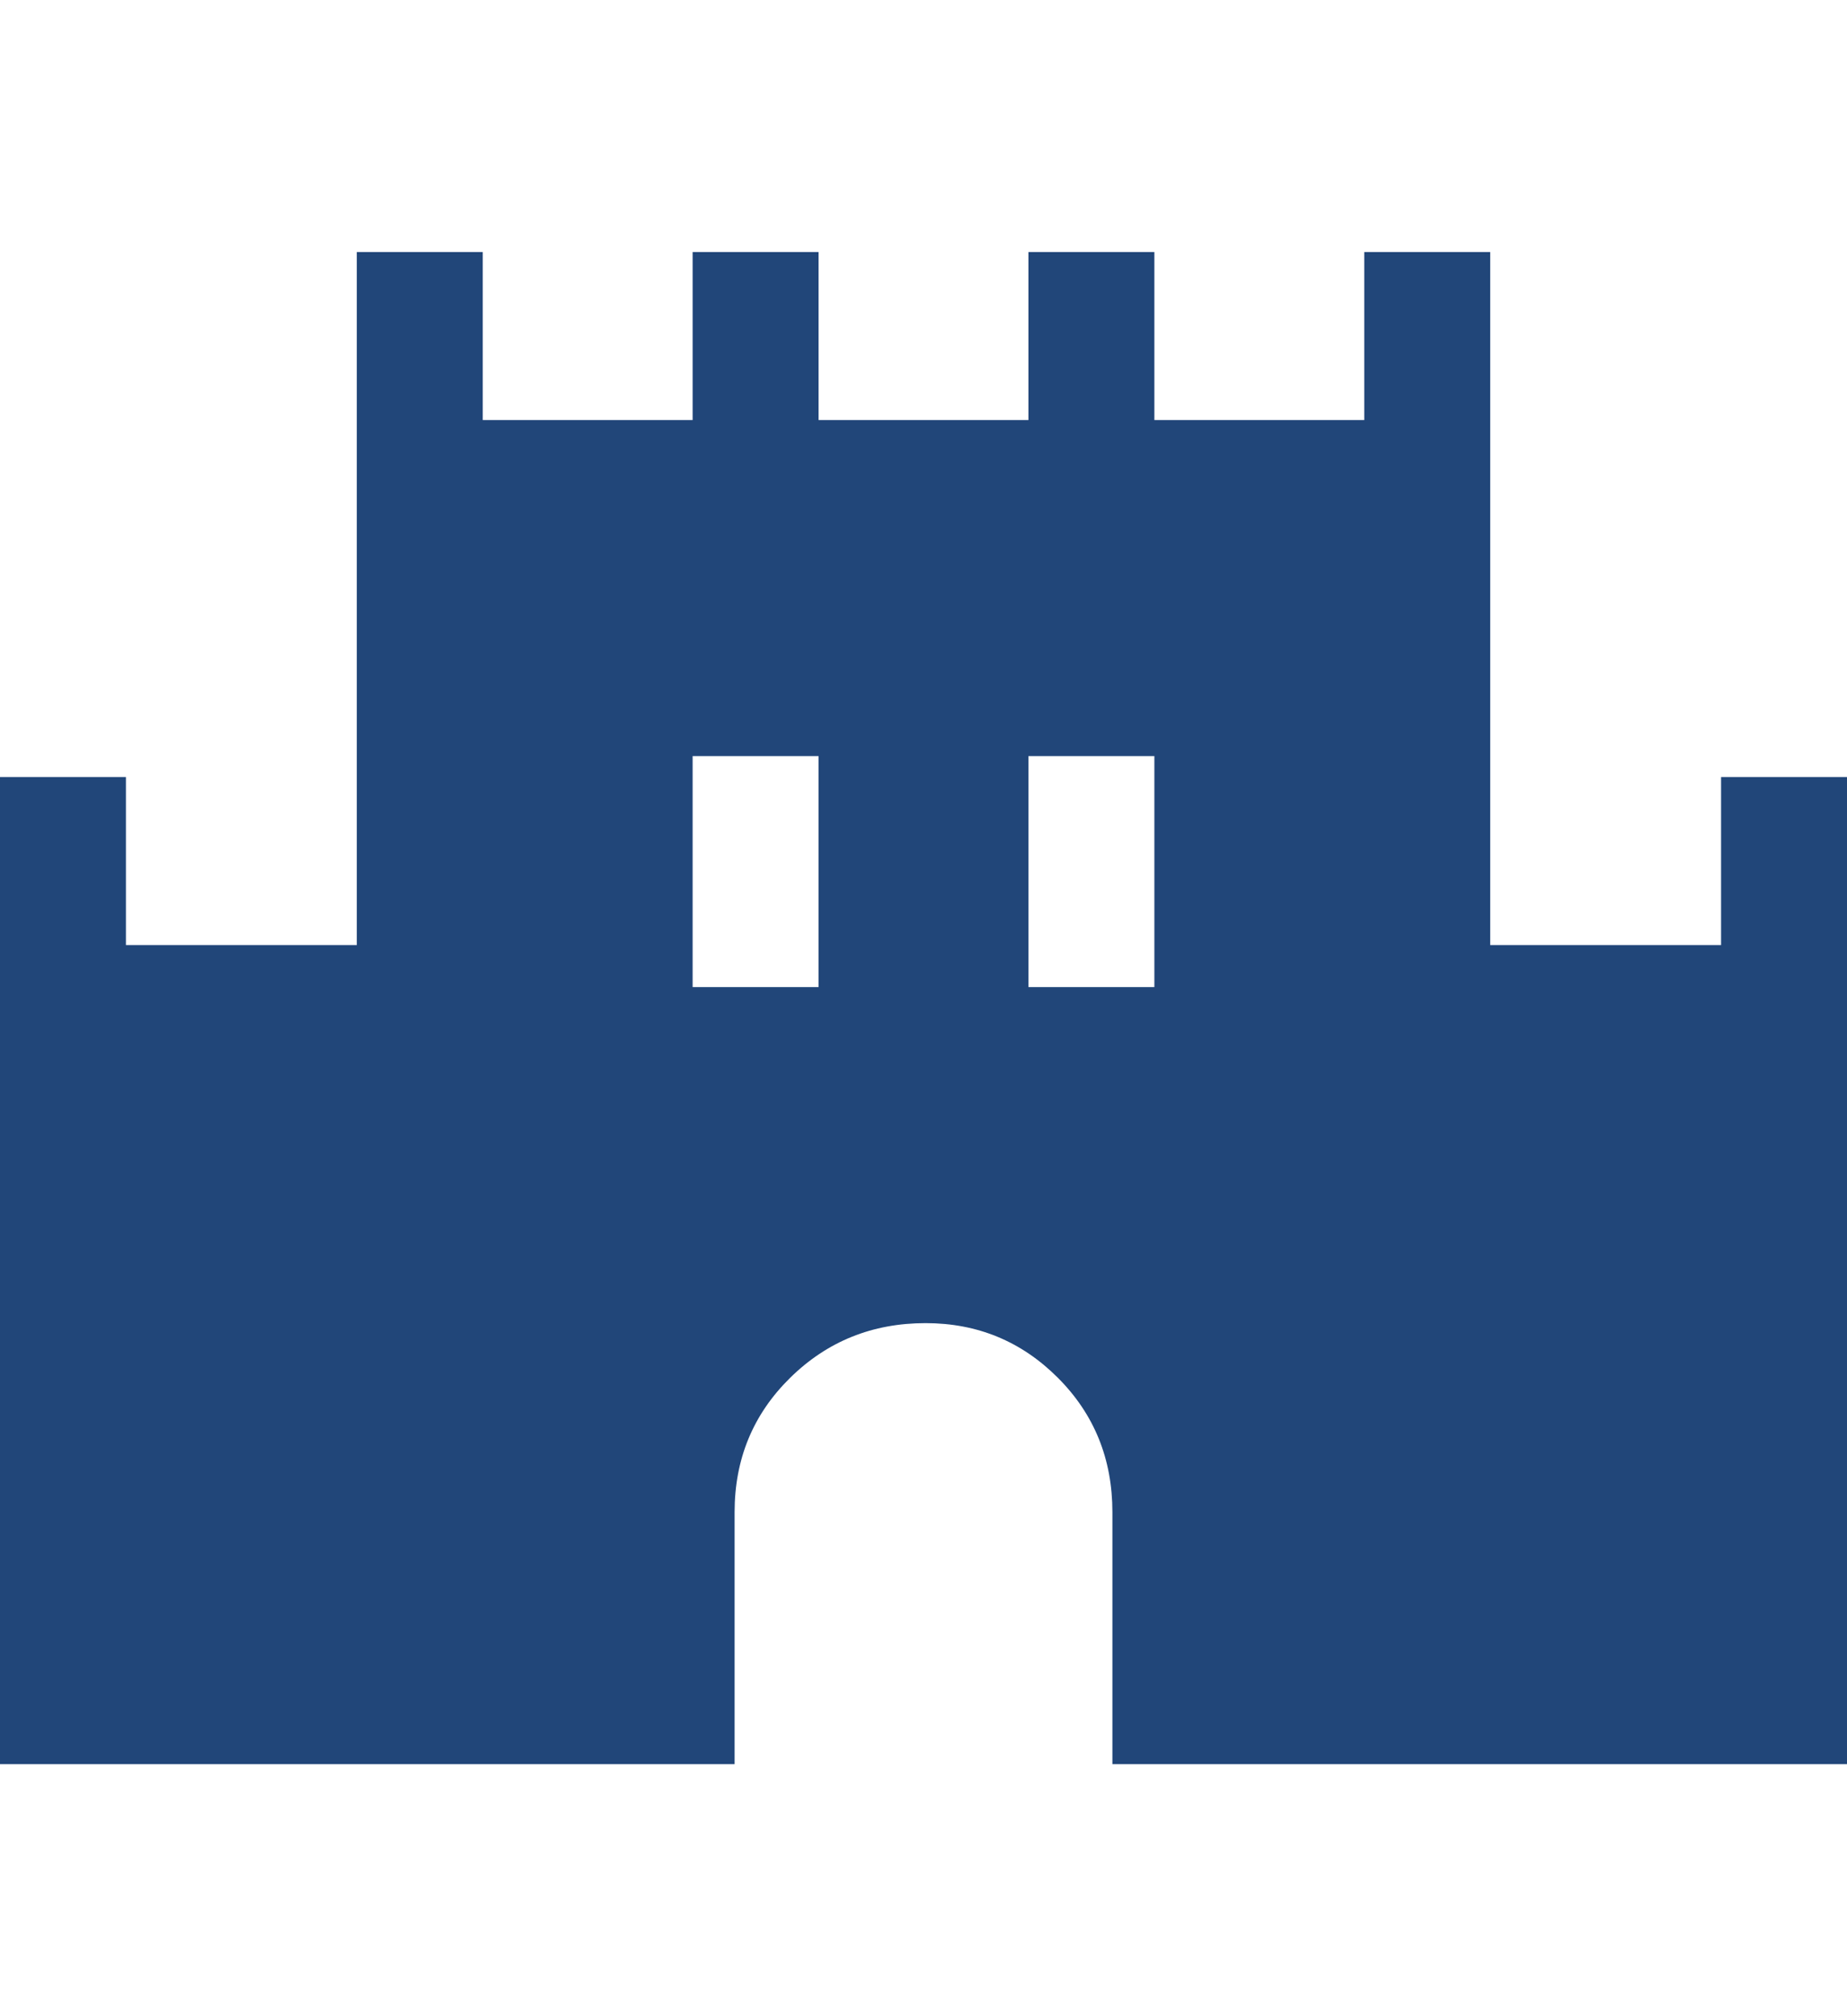 <svg width="44" height="48" viewBox="0 0 44 48" fill="none" xmlns="http://www.w3.org/2000/svg">
<path d="M0 42V18.5H3V22.5H8.5V6H11.5V10H16.5V6H19.5V10H24.5V6H27.5V10H32.5V6H35.5V22.5H41V18.5H44V42H26.5V36C26.5 34.733 26.067 33.667 25.2 32.8C24.333 31.933 23.283 31.5 22.05 31.5C20.783 31.5 19.708 31.933 18.825 32.8C17.942 33.667 17.5 34.733 17.5 36V42H0ZM16.5 23.5H19.5V18H16.5V23.5ZM24.5 23.5H27.5V18H24.5V23.5Z" fill="#214679"/>
</svg>
